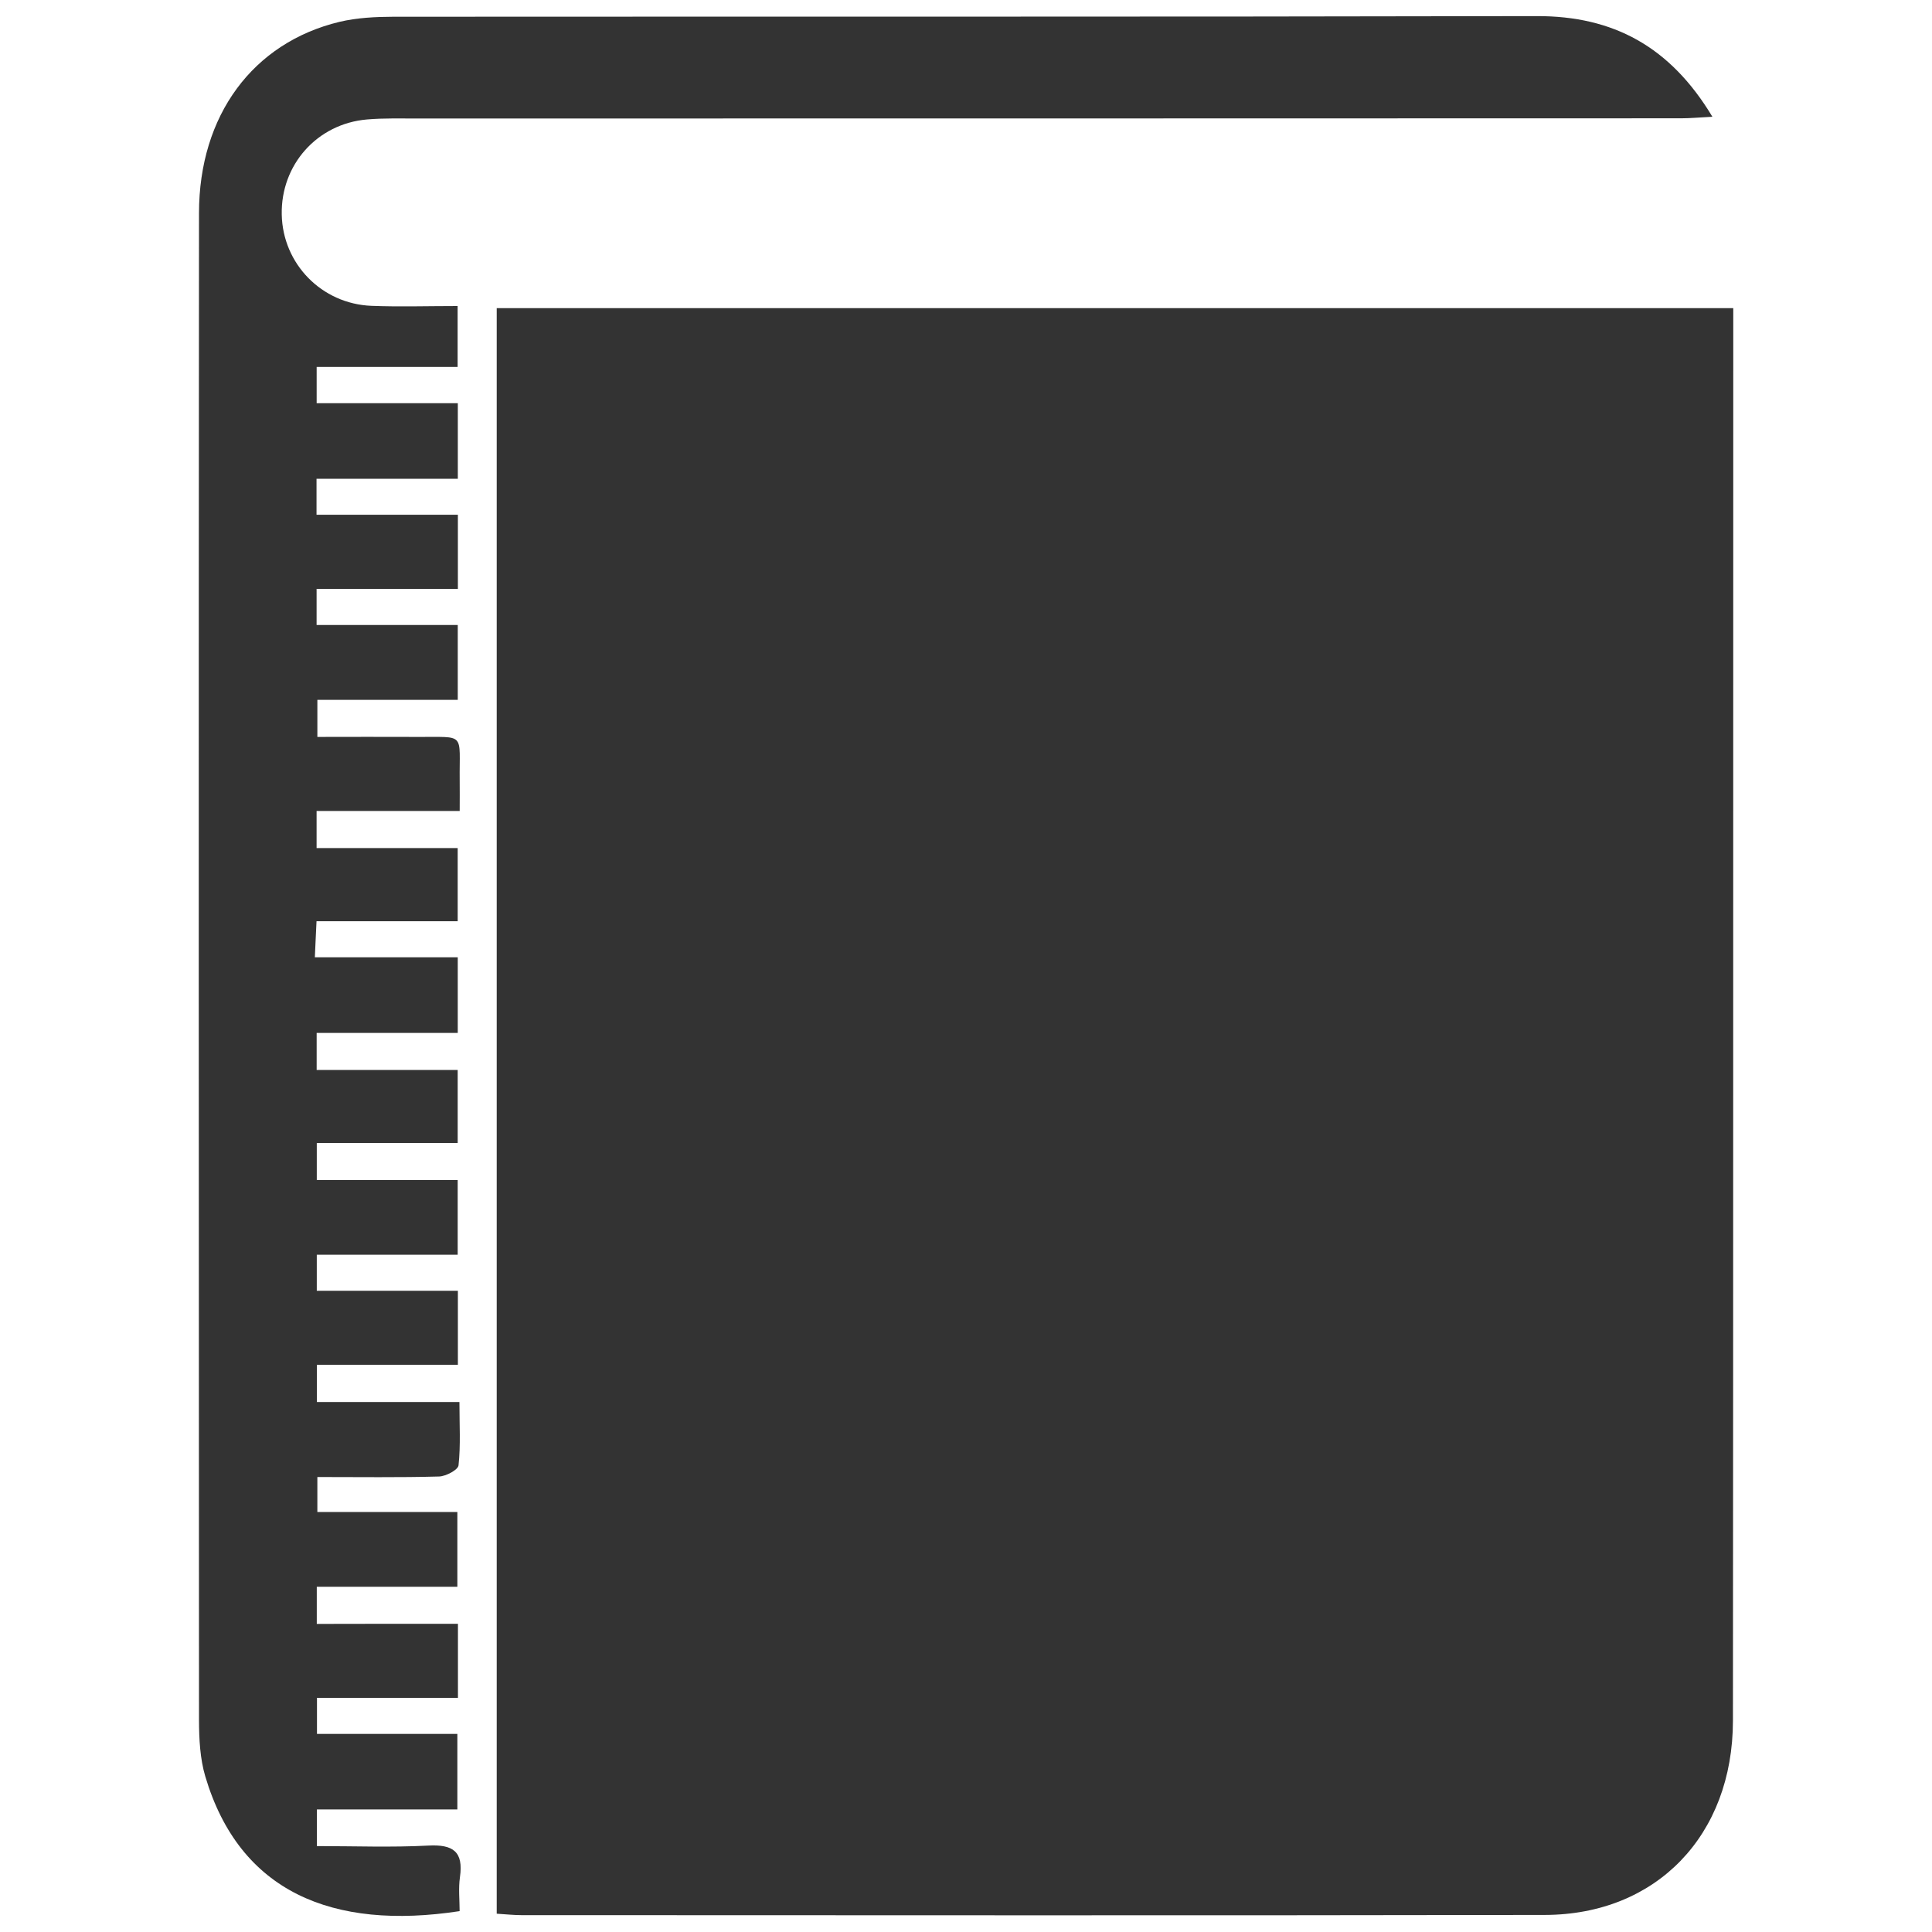 <?xml version="1.0" encoding="utf-8"?>
<!-- Generator: Adobe Illustrator 16.0.0, SVG Export Plug-In . SVG Version: 6.00 Build 0)  -->
<!DOCTYPE svg PUBLIC "-//W3C//DTD SVG 1.1//EN" "http://www.w3.org/Graphics/SVG/1.1/DTD/svg11.dtd">
<svg version="1.1" id="圖層_1" xmlns="http://www.w3.org/2000/svg" xmlns:xlink="http://www.w3.org/1999/xlink" x="0px" y="0px"
	 width="30px" height="30px" viewBox="0 0 30 30" enable-background="new 0 0 30 30" xml:space="preserve">
<path fill-rule="evenodd" clip-rule="evenodd" fill="#333333" d="M7.713,29.716c0-8.329,0-16.614,0-24.931
	c6.386,0,12.757,0,19.201,0c0,0.153,0,0.315,0,0.476c-0.002,7.153,0.001,14.306-0.005,21.458c-0.001,1.778-1.188,3.013-2.922,3.016
	c-5.298,0.01-10.596,0.004-15.895,0.003C7.982,29.738,7.872,29.726,7.713,29.716z"/>
<path fill-rule="evenodd" clip-rule="evenodd" fill="#333333" d="M7.111,25.214c0,0.416,0,0.759,0,1.15c-0.737,0-1.449,0-2.189,0
	c0,0.206,0,0.365,0,0.56c0.719,0,1.431,0,2.18,0c0,0.4,0,0.767,0,1.173c-0.729,0-1.44,0-2.181,0c0,0.196,0,0.355,0,0.569
	c0.584,0,1.158,0.022,1.73-0.008c0.384-0.02,0.548,0.092,0.491,0.49c-0.025,0.176-0.005,0.357-0.005,0.528
	c-1.974,0.302-3.417-0.299-3.949-2.091c-0.082-0.276-0.097-0.582-0.098-0.874C3.086,18.911,3.084,11.109,3.09,3.309
	C3.091,1.79,3.928,0.662,5.273,0.339C5.544,0.275,5.83,0.261,6.109,0.26c5.917-0.004,11.834,0.003,17.752-0.01
	c1.192-0.003,2.075,0.475,2.729,1.563c-0.2,0.01-0.343,0.024-0.484,0.024C19.57,1.84,13.035,1.839,6.499,1.84
	C6.231,1.841,5.965,1.832,5.698,1.855C4.924,1.922,4.359,2.559,4.375,3.332C4.39,4.094,4.992,4.718,5.768,4.749
	c0.434,0.017,0.869,0.003,1.338,0.003c0,0.31,0,0.595,0,0.946c-0.725,0-1.446,0-2.189,0c0,0.213,0,0.362,0,0.563
	c0.717,0,1.44,0,2.192,0c0,0.407,0,0.764,0,1.173c-0.73,0-1.452,0-2.194,0c0,0.2,0,0.348,0,0.559c0.724,0,1.446,0,2.195,0
	c0,0.405,0,0.747,0,1.151c-0.731,0-1.452,0-2.194,0c0,0.209,0,0.359,0,0.561c0.717,0,1.438,0,2.192,0c0,0.406,0,0.762,0,1.162
	c-0.723,0-1.433,0-2.18,0c0,0.201,0,0.357,0,0.576c0.519,0,1.033-0.003,1.549,0c0.764,0.006,0.653-0.083,0.661,0.683
	c0.002,0.138,0,0.275,0,0.467c-0.76,0-1.48,0-2.222,0c0,0.215,0,0.375,0,0.576c0.736,0,1.448,0,2.191,0c0,0.383,0,0.728,0,1.136
	c-0.714,0-1.435,0-2.192,0c-0.009,0.208-0.018,0.357-0.026,0.56c0.742,0,1.465,0,2.219,0c0,0.41,0,0.766,0,1.174
	c-0.726,0-1.448,0-2.191,0c0,0.21,0,0.37,0,0.575c0.735,0,1.446,0,2.19,0c0,0.388,0,0.73,0,1.135c-0.723,0-1.443,0-2.188,0
	c0,0.221,0,0.38,0,0.575c0.728,0,1.44,0,2.188,0c0,0.39,0,0.746,0,1.159c-0.721,0-1.441,0-2.188,0c0,0.203,0,0.35,0,0.56
	c0.723,0,1.444,0,2.191,0c0,0.406,0,0.749,0,1.15c-0.724,0-1.444,0-2.19,0c0,0.217,0,0.377,0,0.577c0.724,0,1.435,0,2.214,0
	c0,0.354,0.02,0.672-0.014,0.984c-0.008,0.07-0.195,0.17-0.303,0.173c-0.617,0.017-1.235,0.008-1.889,0.008c0,0.188,0,0.343,0,0.543
	c0.713,0,1.425,0,2.174,0c0,0.396,0,0.752,0,1.161c-0.715,0-1.437,0-2.183,0c0,0.213,0,0.373,0,0.577
	C5.643,25.214,6.354,25.214,7.111,25.214z"/>
</svg>
